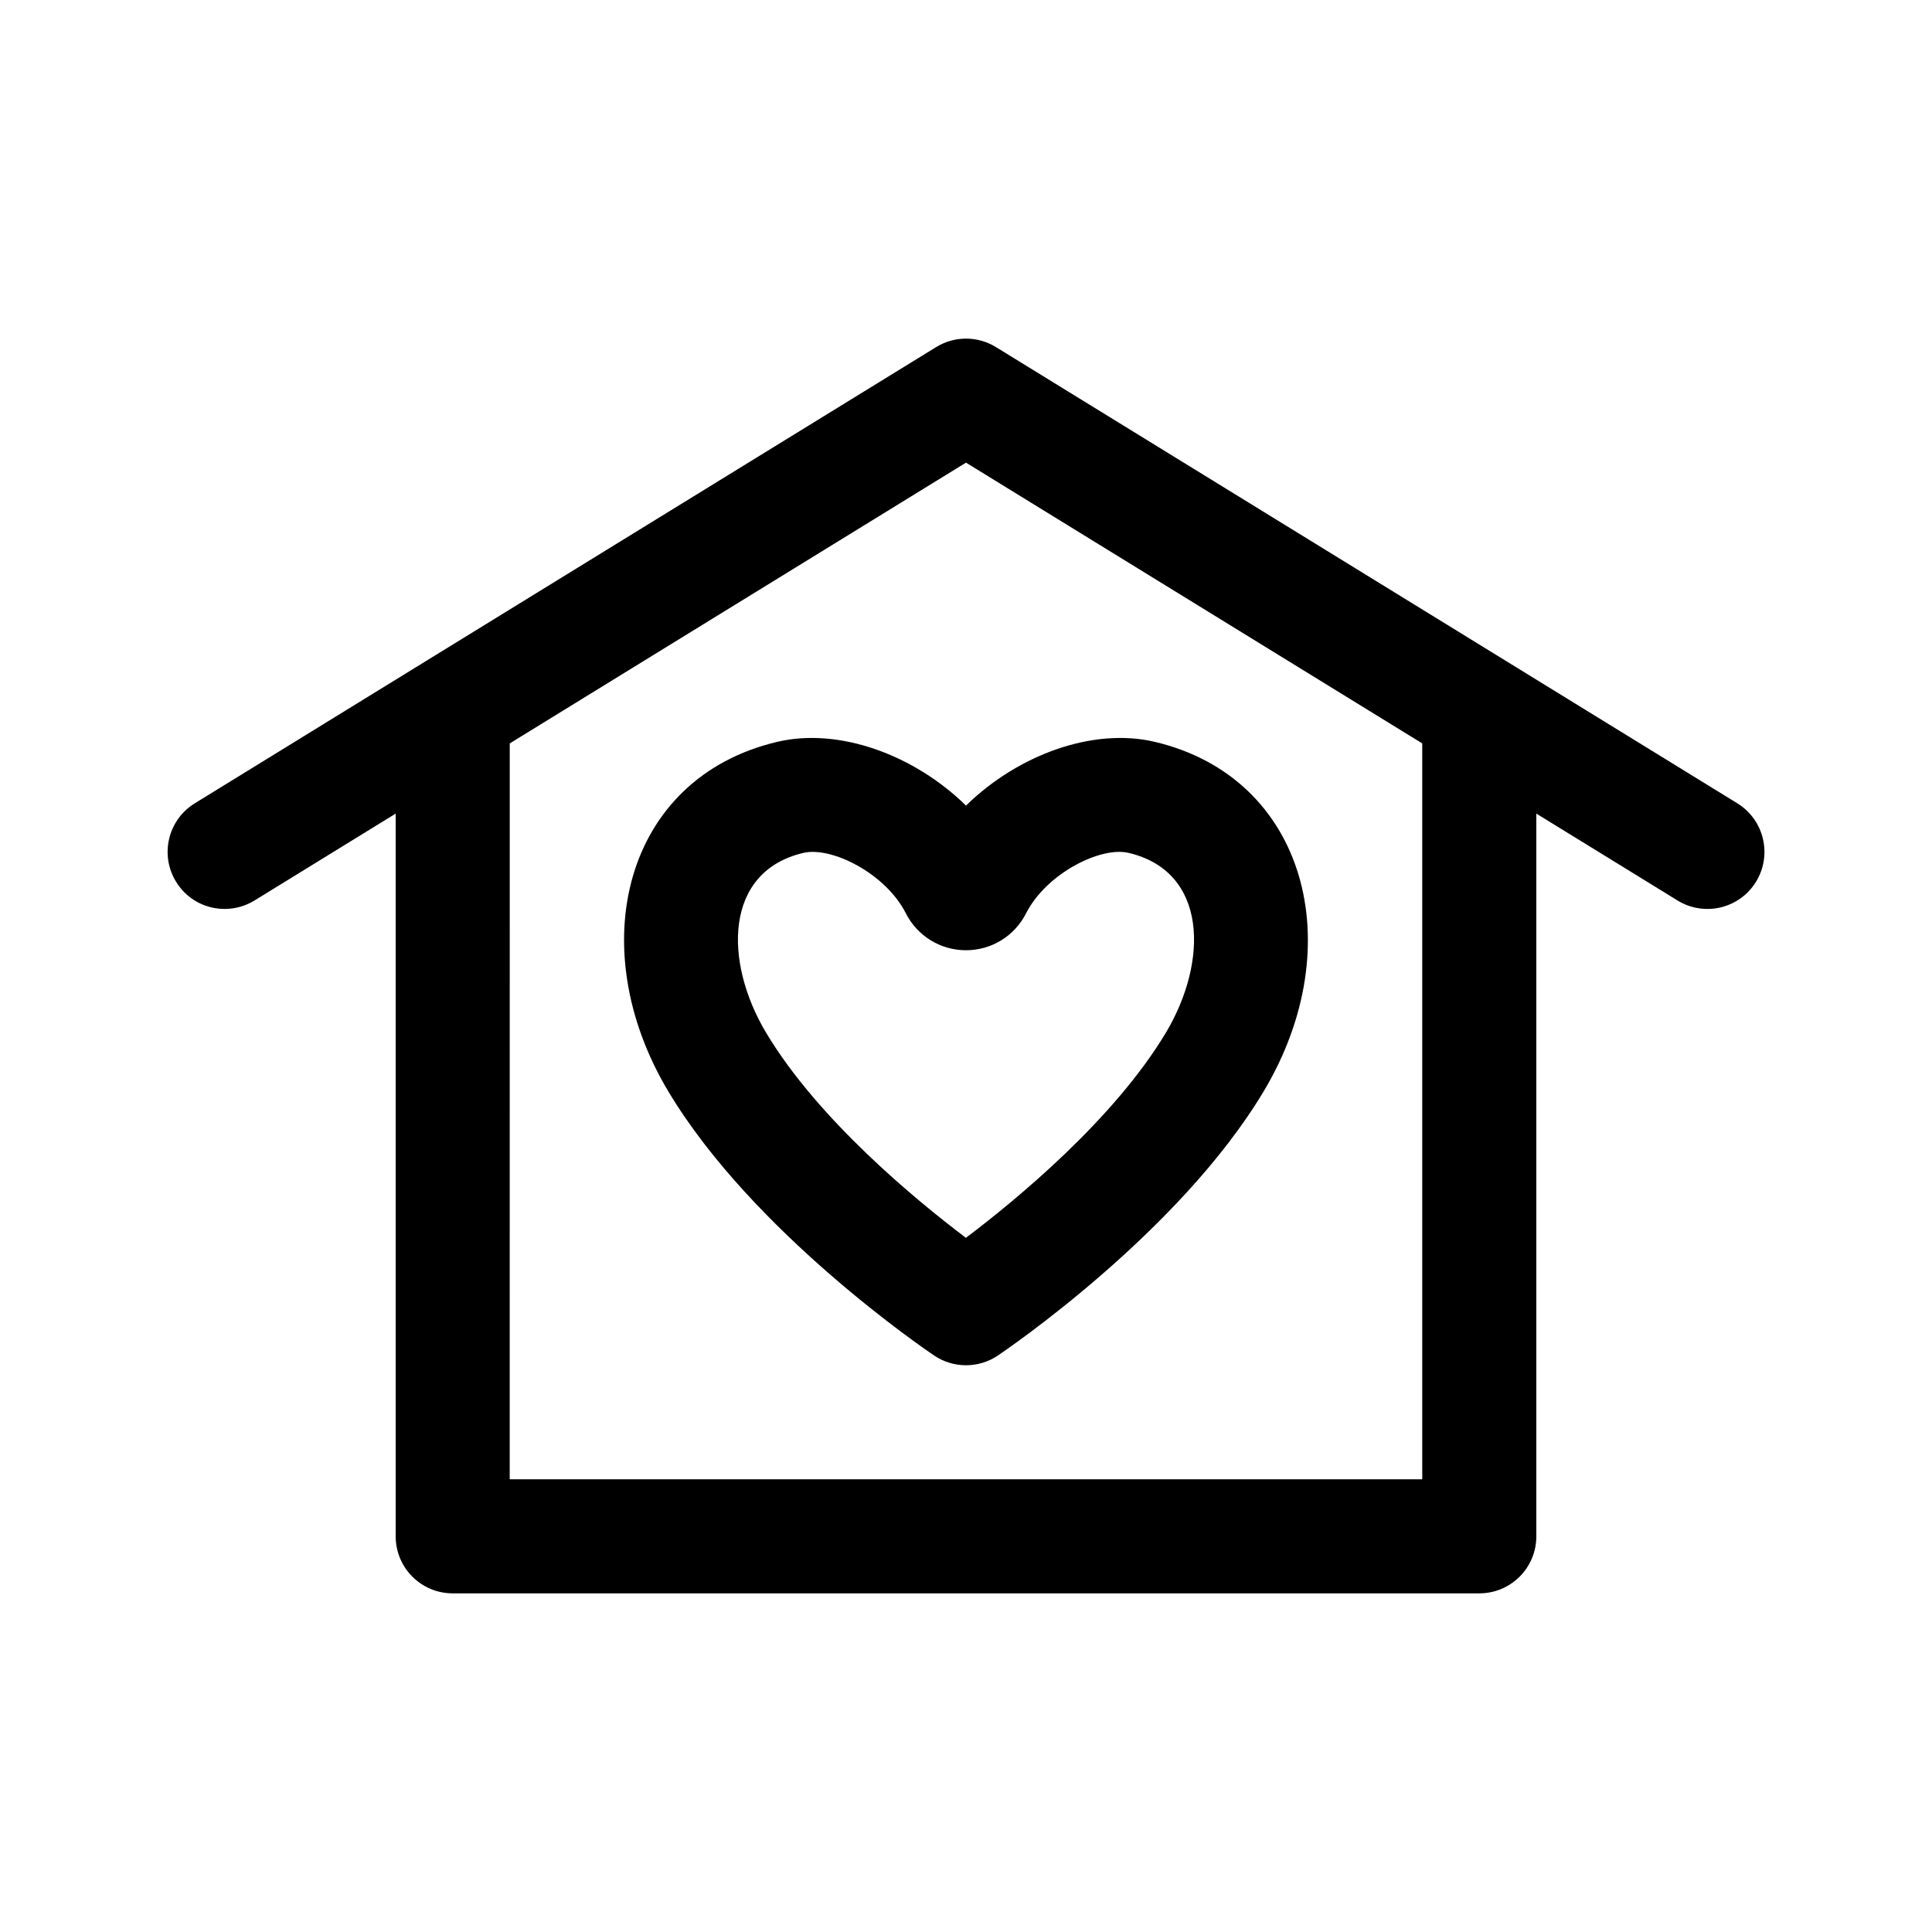 <?xml version="1.0" encoding="UTF-8"?>
<!-- Uploaded to: SVG Repo, www.svgrepo.com, Generator: SVG Repo Mixer Tools -->
<svg fill="#000000" width="800px" height="800px" version="1.1" viewBox="144 144 512 512" xmlns="http://www.w3.org/2000/svg">
 <g>
  <path d="m211.44 382.64 37.418-23.027v191.53c0 8.348 6.762 15.113 15.113 15.113h272.06c8.352 0 15.113-6.766 15.113-15.113v-191.53l37.418 23.023c7.164 4.394 16.453 2.125 20.797-4.953 4.367-7.109 2.156-16.414-4.941-20.789l-196.48-120.91c-4.871-2.996-10.984-2.996-15.852 0l-196.48 120.91c-7.098 4.379-9.316 13.684-4.941 20.789 4.348 7.121 13.641 9.316 20.785 4.957zm67.648-41.629 120.91-74.406 120.91 74.406v195.02h-241.83z"/>
  <path d="m449.99 340.59c-16.414-3.856-36.309 3.496-49.992 16.906-13.668-13.41-33.562-20.762-49.992-16.906-40.551 9.539-51.836 54.32-28.898 92.641 22.434 37.465 68.52 68.695 70.461 70.008 5.074 3.422 11.777 3.426 16.859 0 1.949-1.316 48.027-32.547 70.449-70.008 23.172-38.68 11.211-83.215-28.887-92.641zm2.965 77.113c-13.742 22.922-39.613 44.246-52.977 54.332-13.332-10.066-39.156-31.336-52.945-54.332-11.281-18.867-11.156-42.75 9.875-47.68 7.418-1.742 21.73 5.379 27.129 15.973 3.066 6.062 9.18 9.828 15.957 9.828s12.887-3.773 15.926-9.793c5.402-10.586 19.781-17.781 27.16-16.008 21.027 4.93 21.168 28.789 9.875 47.68z"/>
 </g>
</svg>